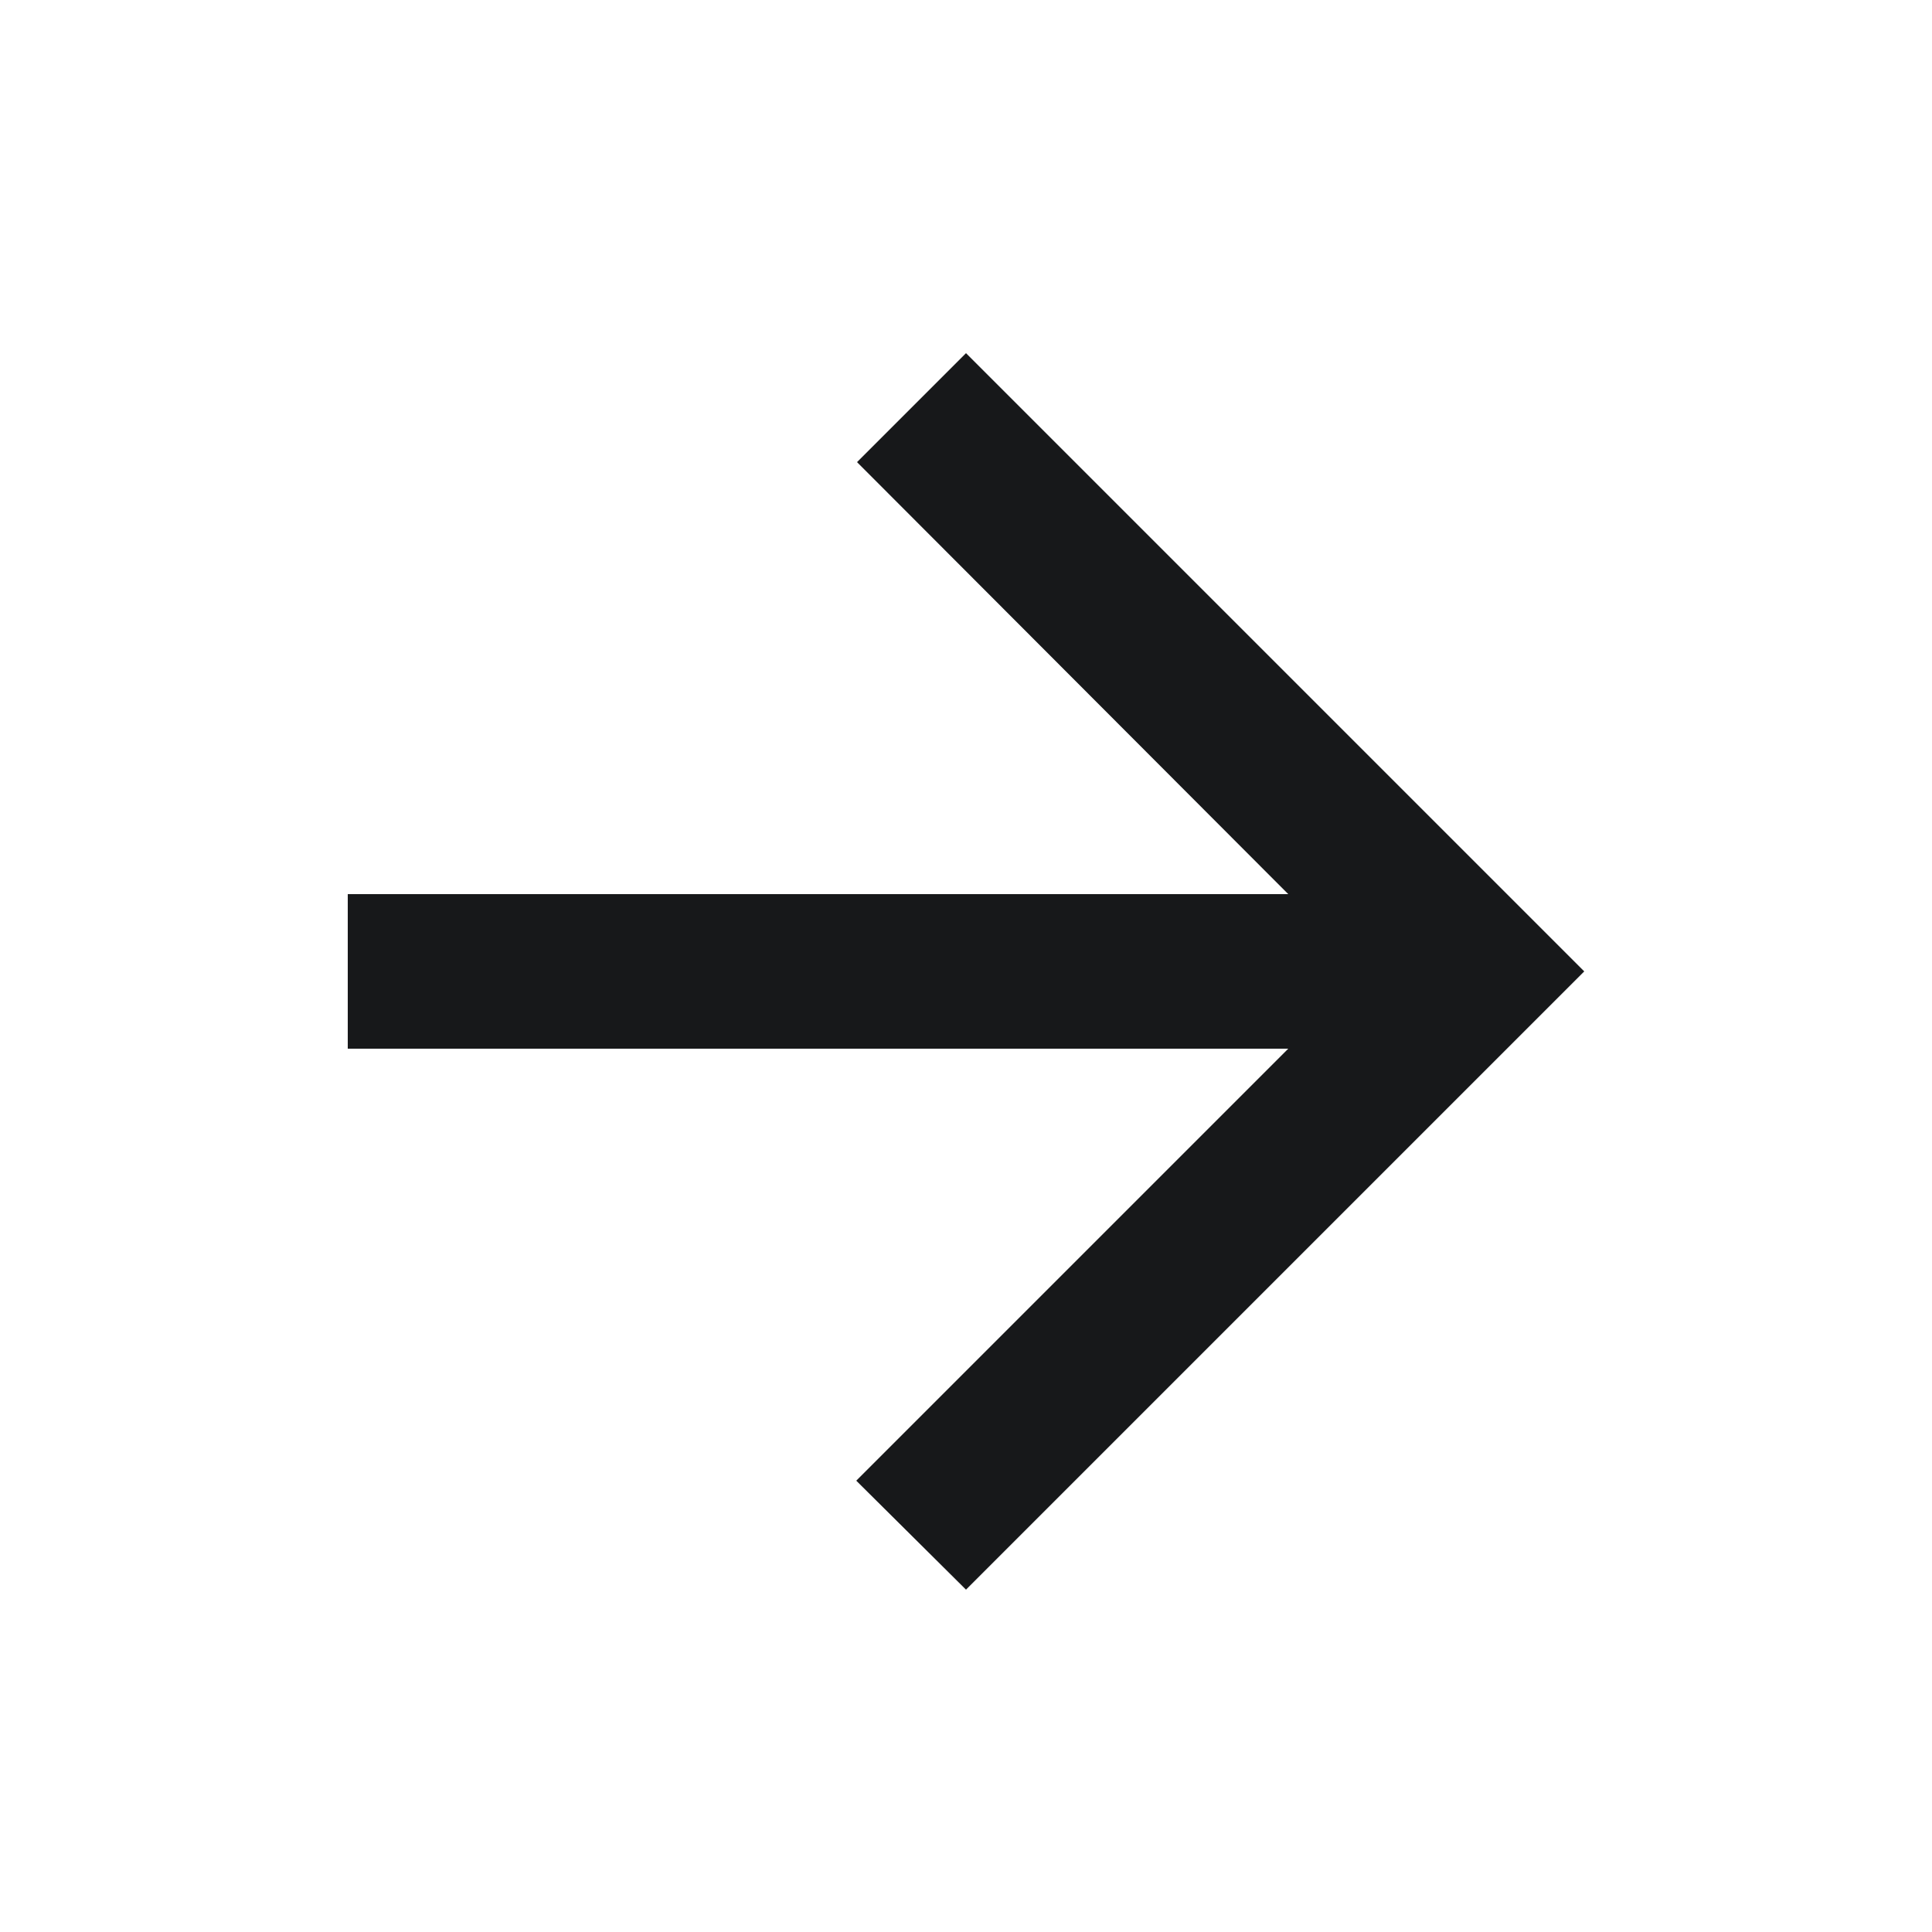 <svg width="25" height="25" viewBox="0 0 25 25" fill="none" xmlns="http://www.w3.org/2000/svg">
    <path
            d="M4.5 13.57L16.67 13.57L11.08 19.16L12.5 20.57L20.5 12.57L12.5 4.57L11.09 5.98L16.67 11.57L4.5 11.57L4.5 13.57Z"
            fill="#17181A"/>
</svg>
